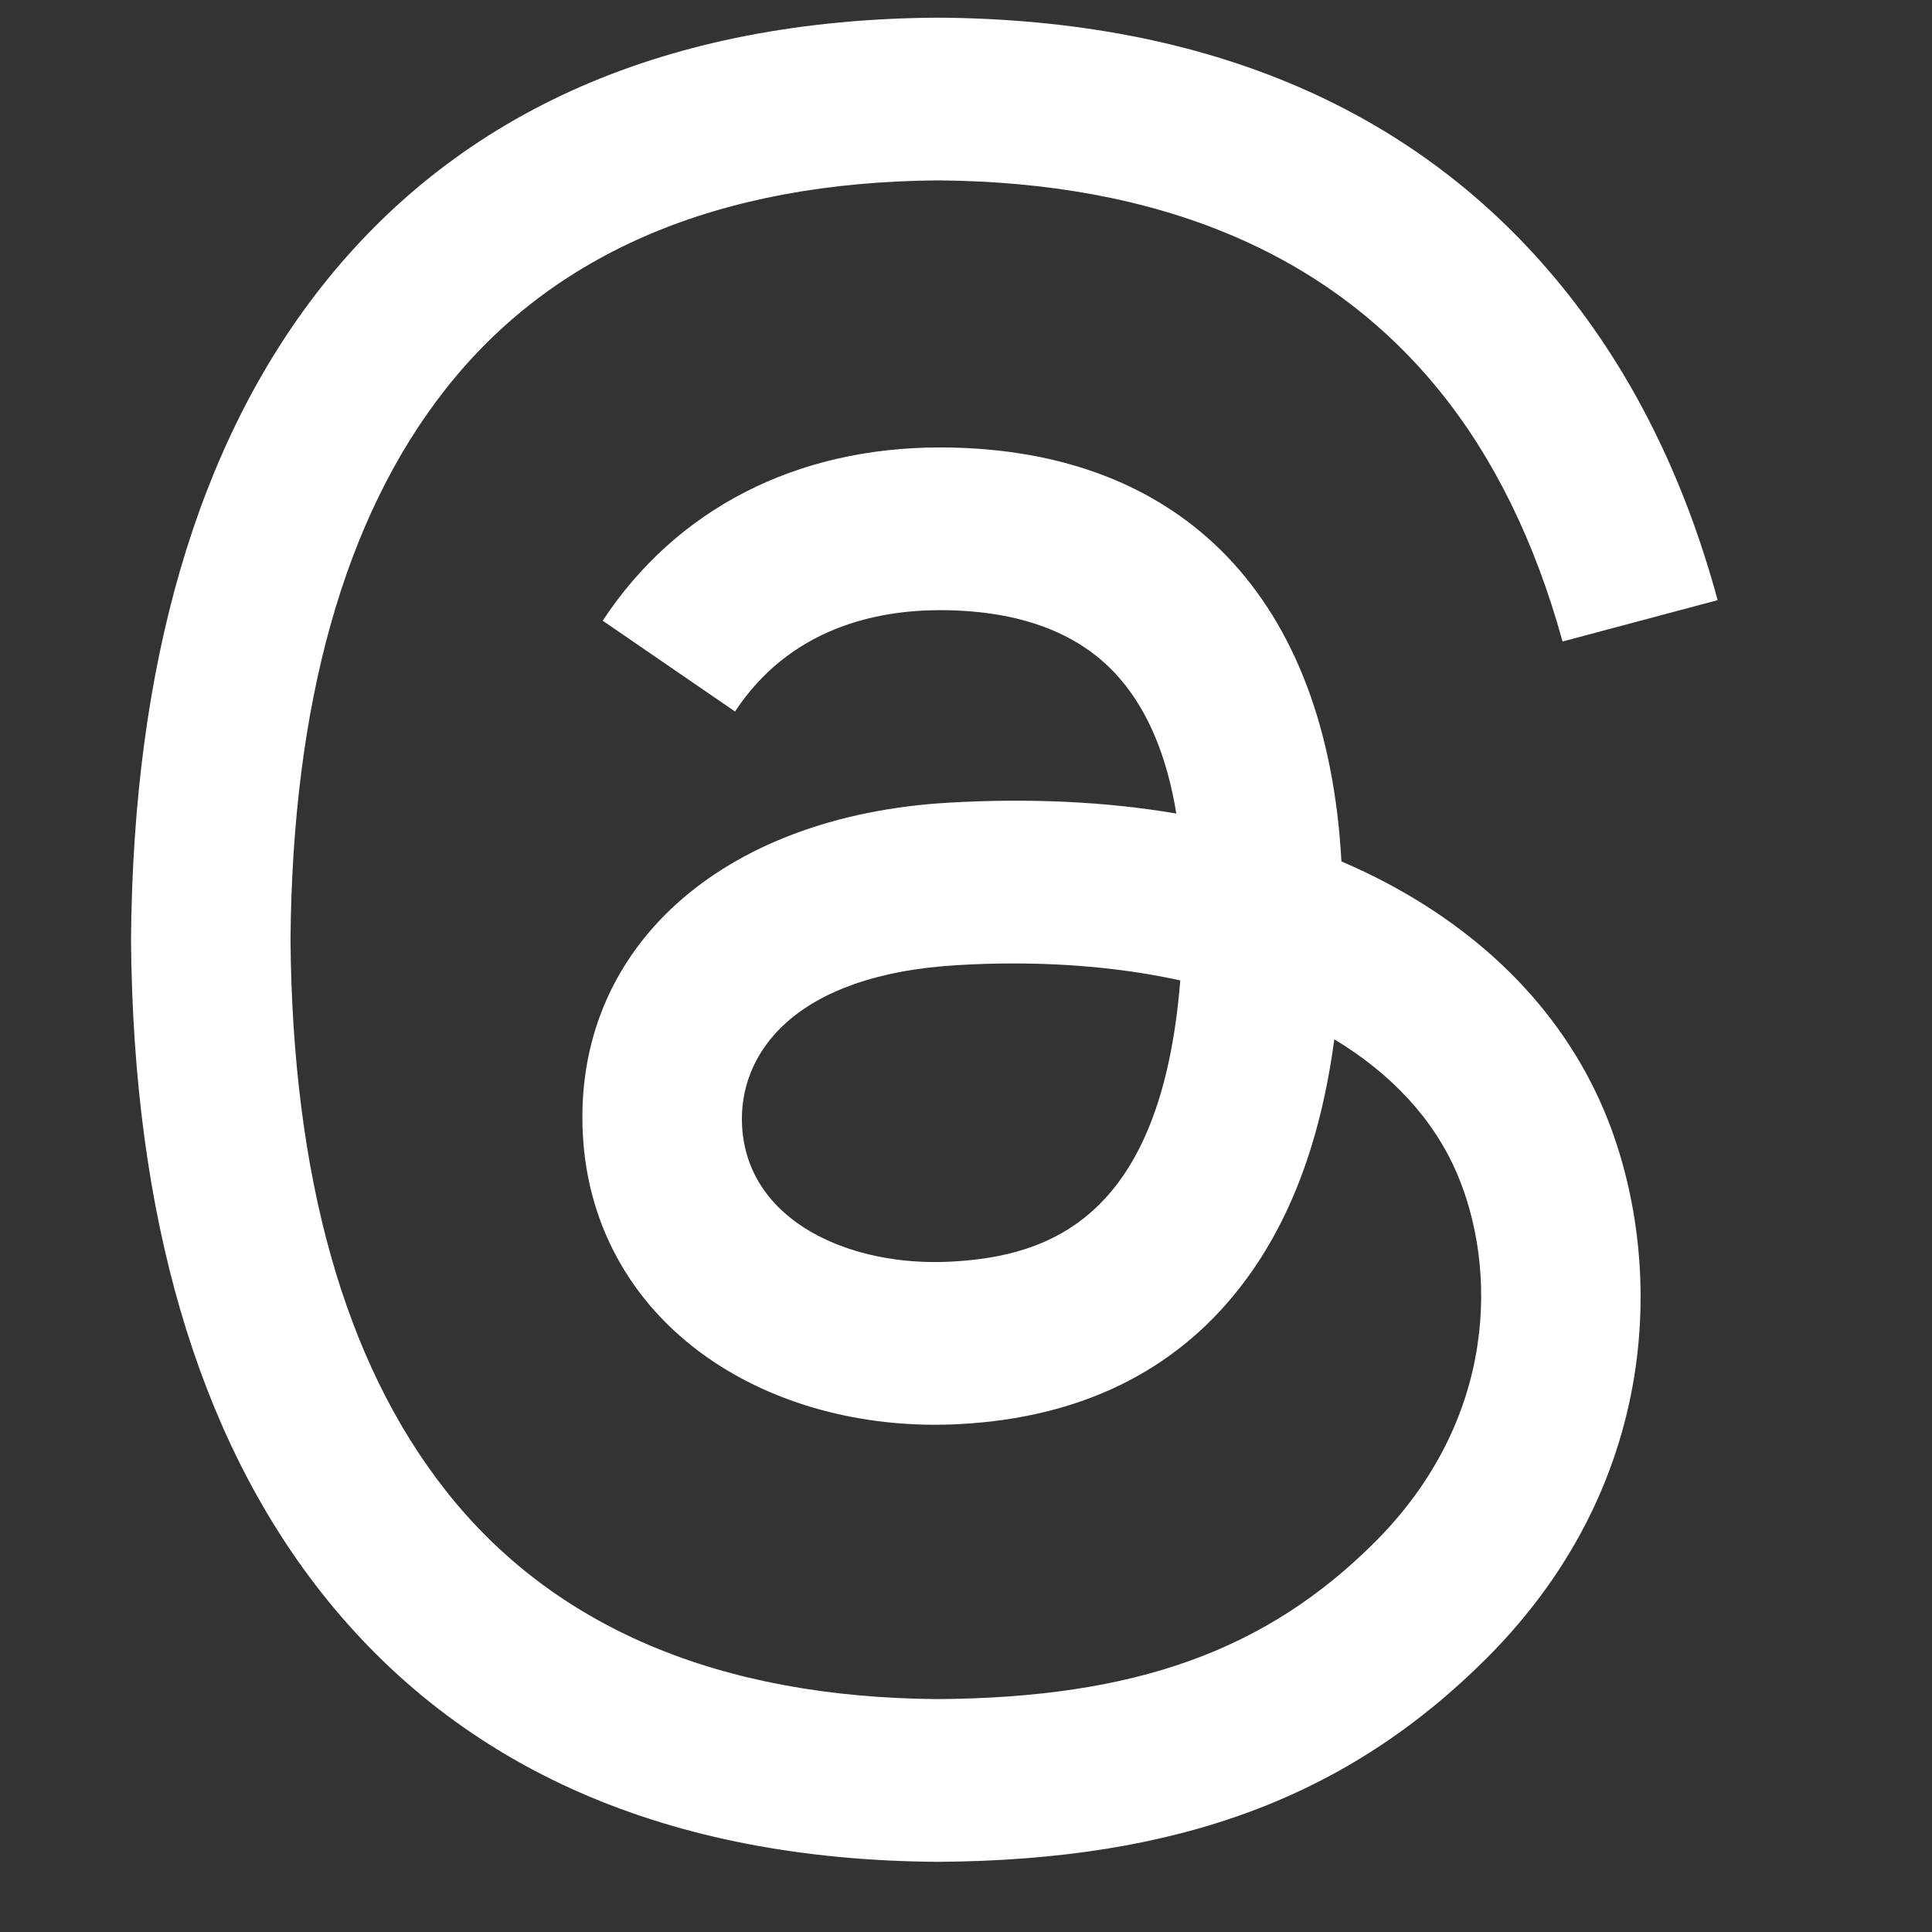 <svg width="22" height="22" viewBox="0 0 22 22" fill="none" xmlns="http://www.w3.org/2000/svg">
<rect x="0" y="0" width="22" height="22" fill="#333333" stroke="none"/>
<g clip-path="url(#clip0_321_10538)">
<path d="M15.551 9.934C15.46 9.891 15.368 9.849 15.275 9.809C15.113 6.823 13.481 5.113 10.741 5.095C10.729 5.095 10.716 5.095 10.704 5.095C9.065 5.095 7.702 5.795 6.863 7.068L8.37 8.102C8.996 7.151 9.98 6.948 10.704 6.948C10.713 6.948 10.721 6.948 10.73 6.948C11.632 6.954 12.313 7.216 12.753 7.728C13.074 8.1 13.289 8.615 13.395 9.264C12.595 9.128 11.73 9.087 10.805 9.14C8.199 9.29 6.524 10.809 6.637 12.921C6.694 13.992 7.228 14.913 8.139 15.515C8.91 16.024 9.903 16.273 10.935 16.216C12.297 16.142 13.366 15.622 14.112 14.671C14.678 13.949 15.036 13.014 15.194 11.835C15.844 12.227 16.325 12.742 16.591 13.363C17.043 14.416 17.069 16.148 15.656 17.56C14.418 18.797 12.93 19.332 10.681 19.348C8.186 19.33 6.299 18.53 5.073 16.97C3.924 15.51 3.33 13.401 3.308 10.701C3.33 8.002 3.924 5.892 5.073 4.432C6.299 2.873 8.186 2.073 10.681 2.054C13.194 2.073 15.114 2.877 16.387 4.444C17.012 5.212 17.483 6.178 17.793 7.305L19.559 6.834C19.183 5.447 18.591 4.252 17.785 3.261C16.152 1.252 13.764 0.223 10.687 0.201H10.675C7.604 0.222 5.243 1.256 3.656 3.272C2.245 5.067 1.517 7.564 1.492 10.694L1.492 10.701L1.492 10.709C1.517 13.838 2.245 16.335 3.656 18.13C5.243 20.147 7.604 21.18 10.675 21.201H10.687C13.417 21.182 15.341 20.468 16.927 18.884C19.001 16.811 18.938 14.214 18.255 12.62C17.764 11.476 16.829 10.548 15.551 9.934ZM10.837 14.366C9.695 14.43 8.509 13.918 8.45 12.82C8.407 12.006 9.03 11.098 10.907 10.99C11.122 10.977 11.333 10.971 11.54 10.971C12.222 10.971 12.86 11.037 13.44 11.164C13.224 13.866 11.955 14.305 10.837 14.366Z" fill="white"/>
</g>
<defs>
<clipPath id="clip0_321_10538">
<rect width="21" height="21" fill="white" transform="translate(0.07 0.201)"/>
</clipPath>
</defs>
</svg>
